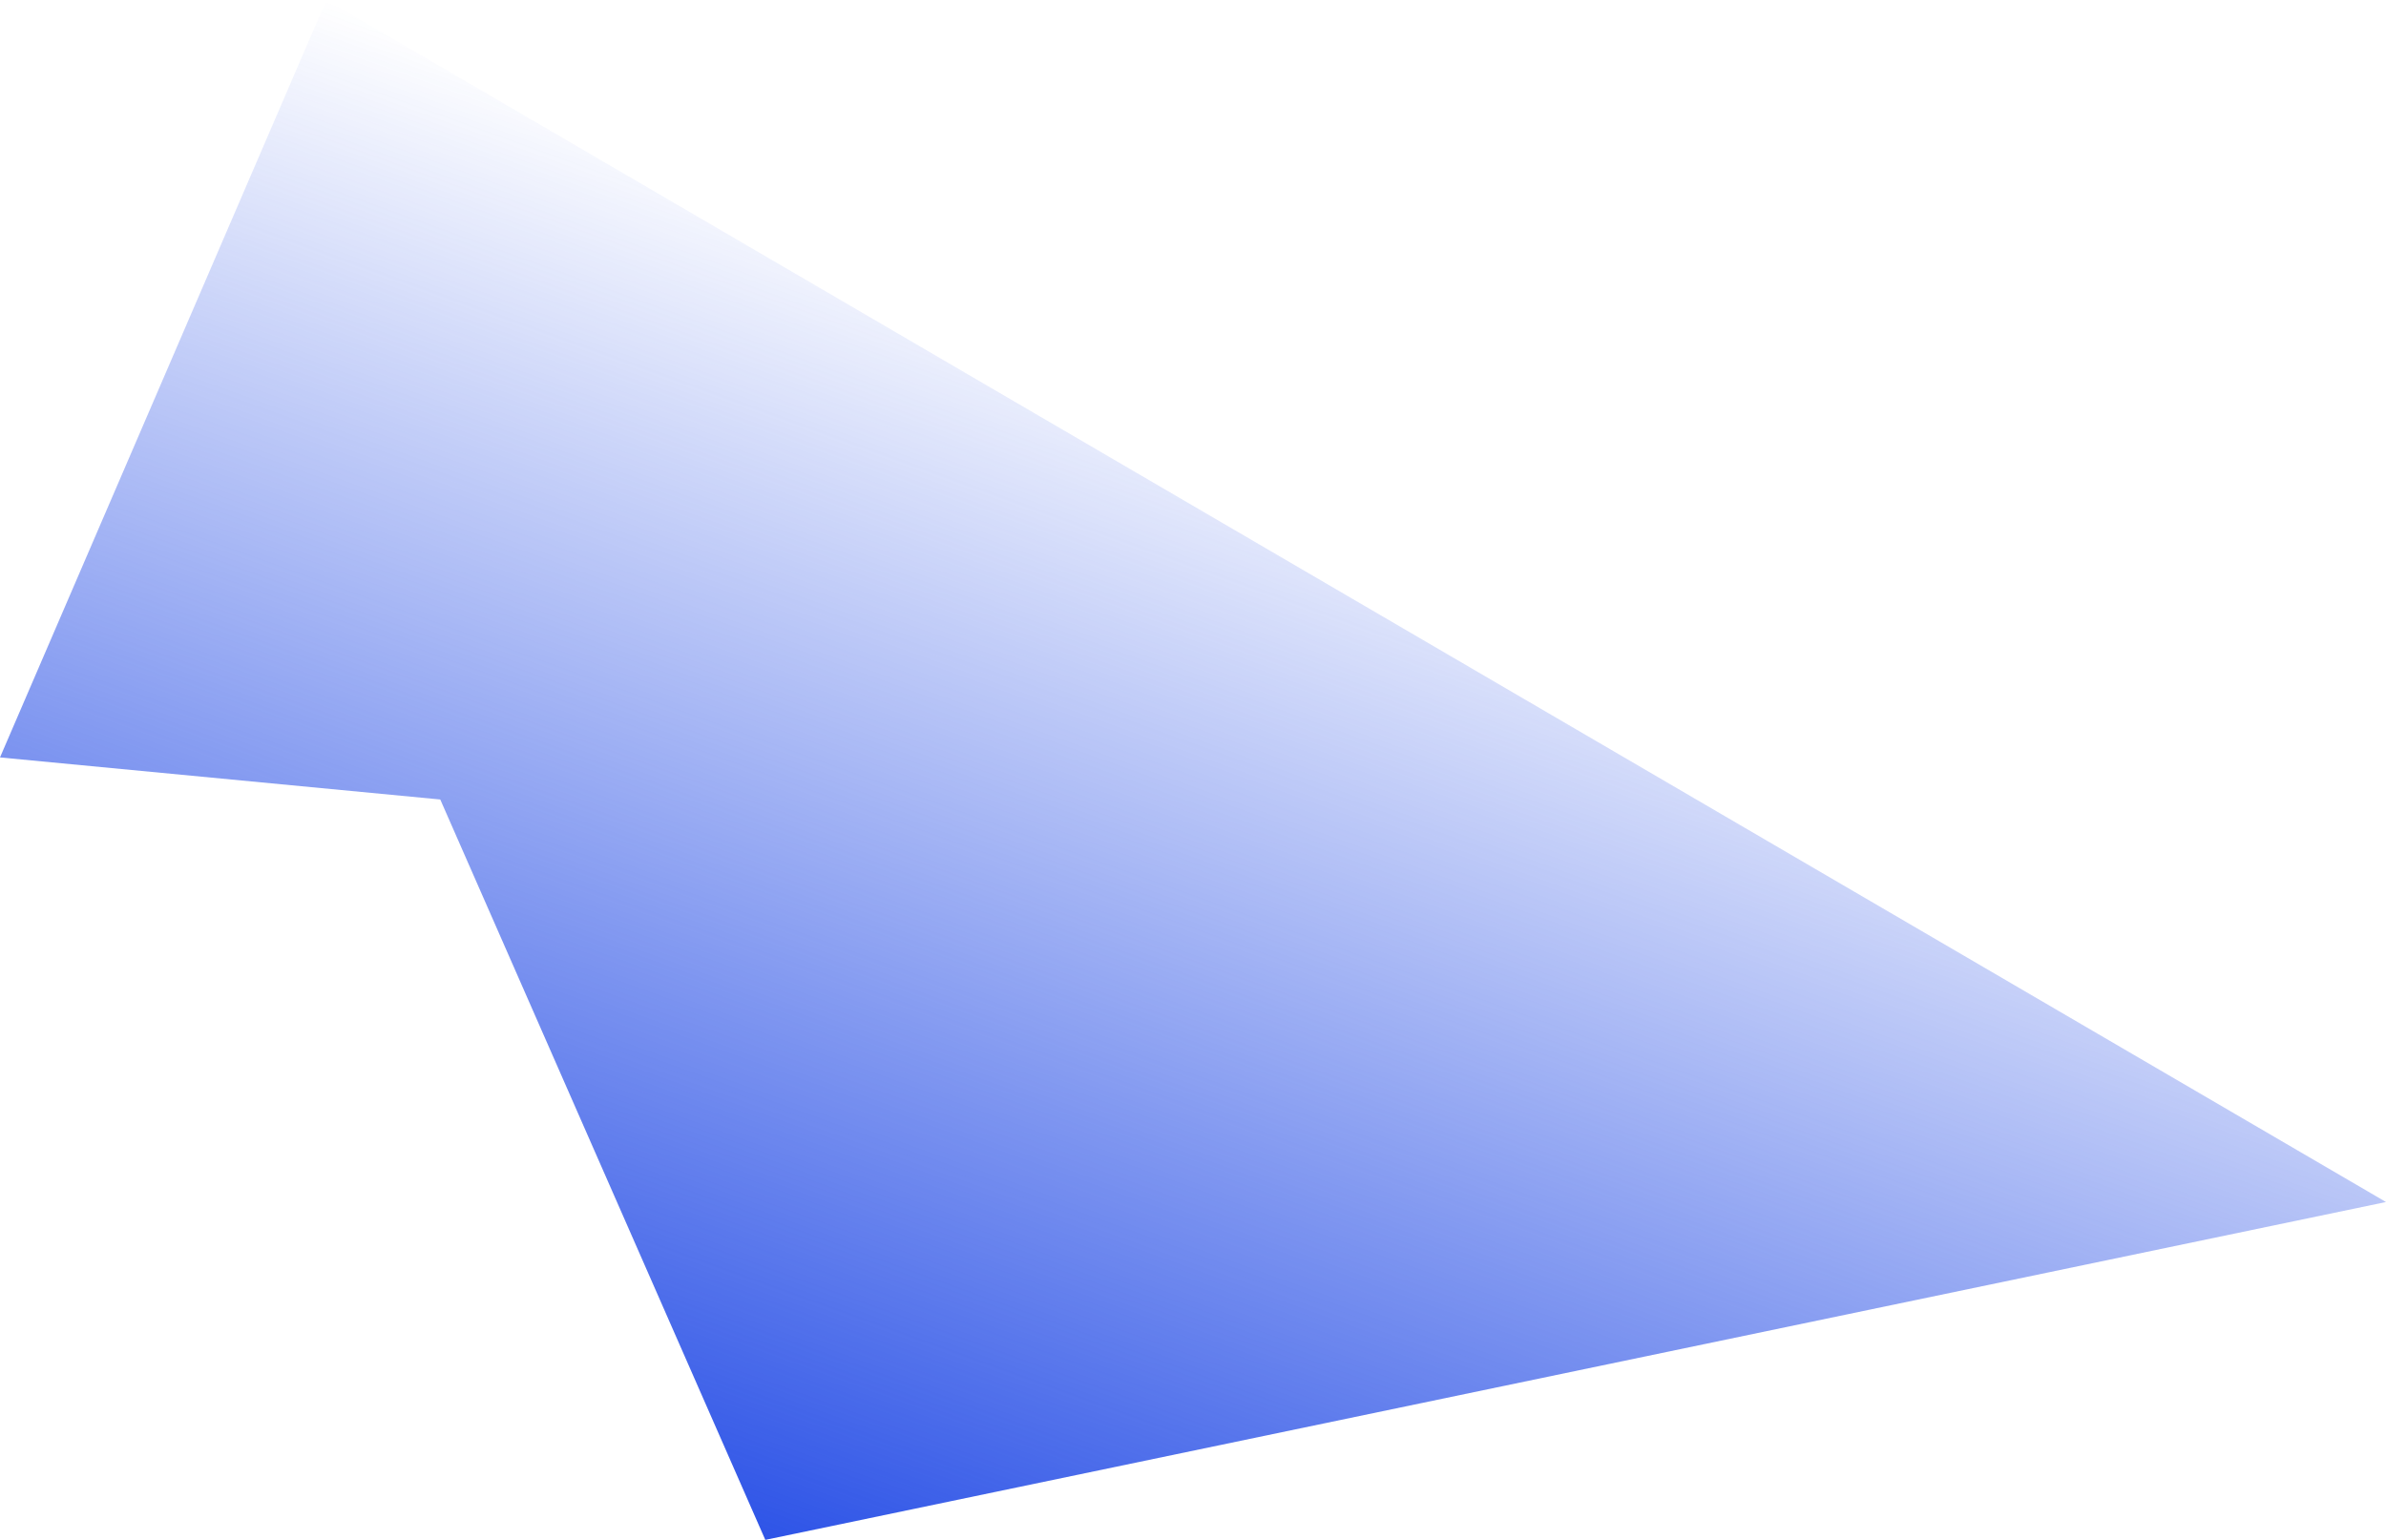 <?xml version="1.0" encoding="UTF-8"?> <svg xmlns="http://www.w3.org/2000/svg" xmlns:xlink="http://www.w3.org/1999/xlink" id="_Слой_2" data-name="Слой 2" viewBox="0 0 676.51 436.72"><defs><style> .cls-1 { fill: url(#_Безымянный_градиент_7); stroke-width: 0px; } </style><linearGradient id="_Безымянный_градиент_7" data-name="Безымянный градиент 7" x1="343.65" y1="472.2" x2="350.06" y2="103.62" gradientTransform="translate(100.76 -100.7) rotate(18.83)" gradientUnits="userSpaceOnUse"><stop offset="0" stop-color="#2e54e7"></stop><stop offset="1" stop-color="#2e54e7" stop-opacity="0"></stop></linearGradient></defs><g id="_Слой_1-2" data-name="Слой 1"><polyline class="cls-1" points="92.55 0 0 214.81 124.83 226.74 216.99 436.72 676.51 340.9"></polyline></g></svg> 